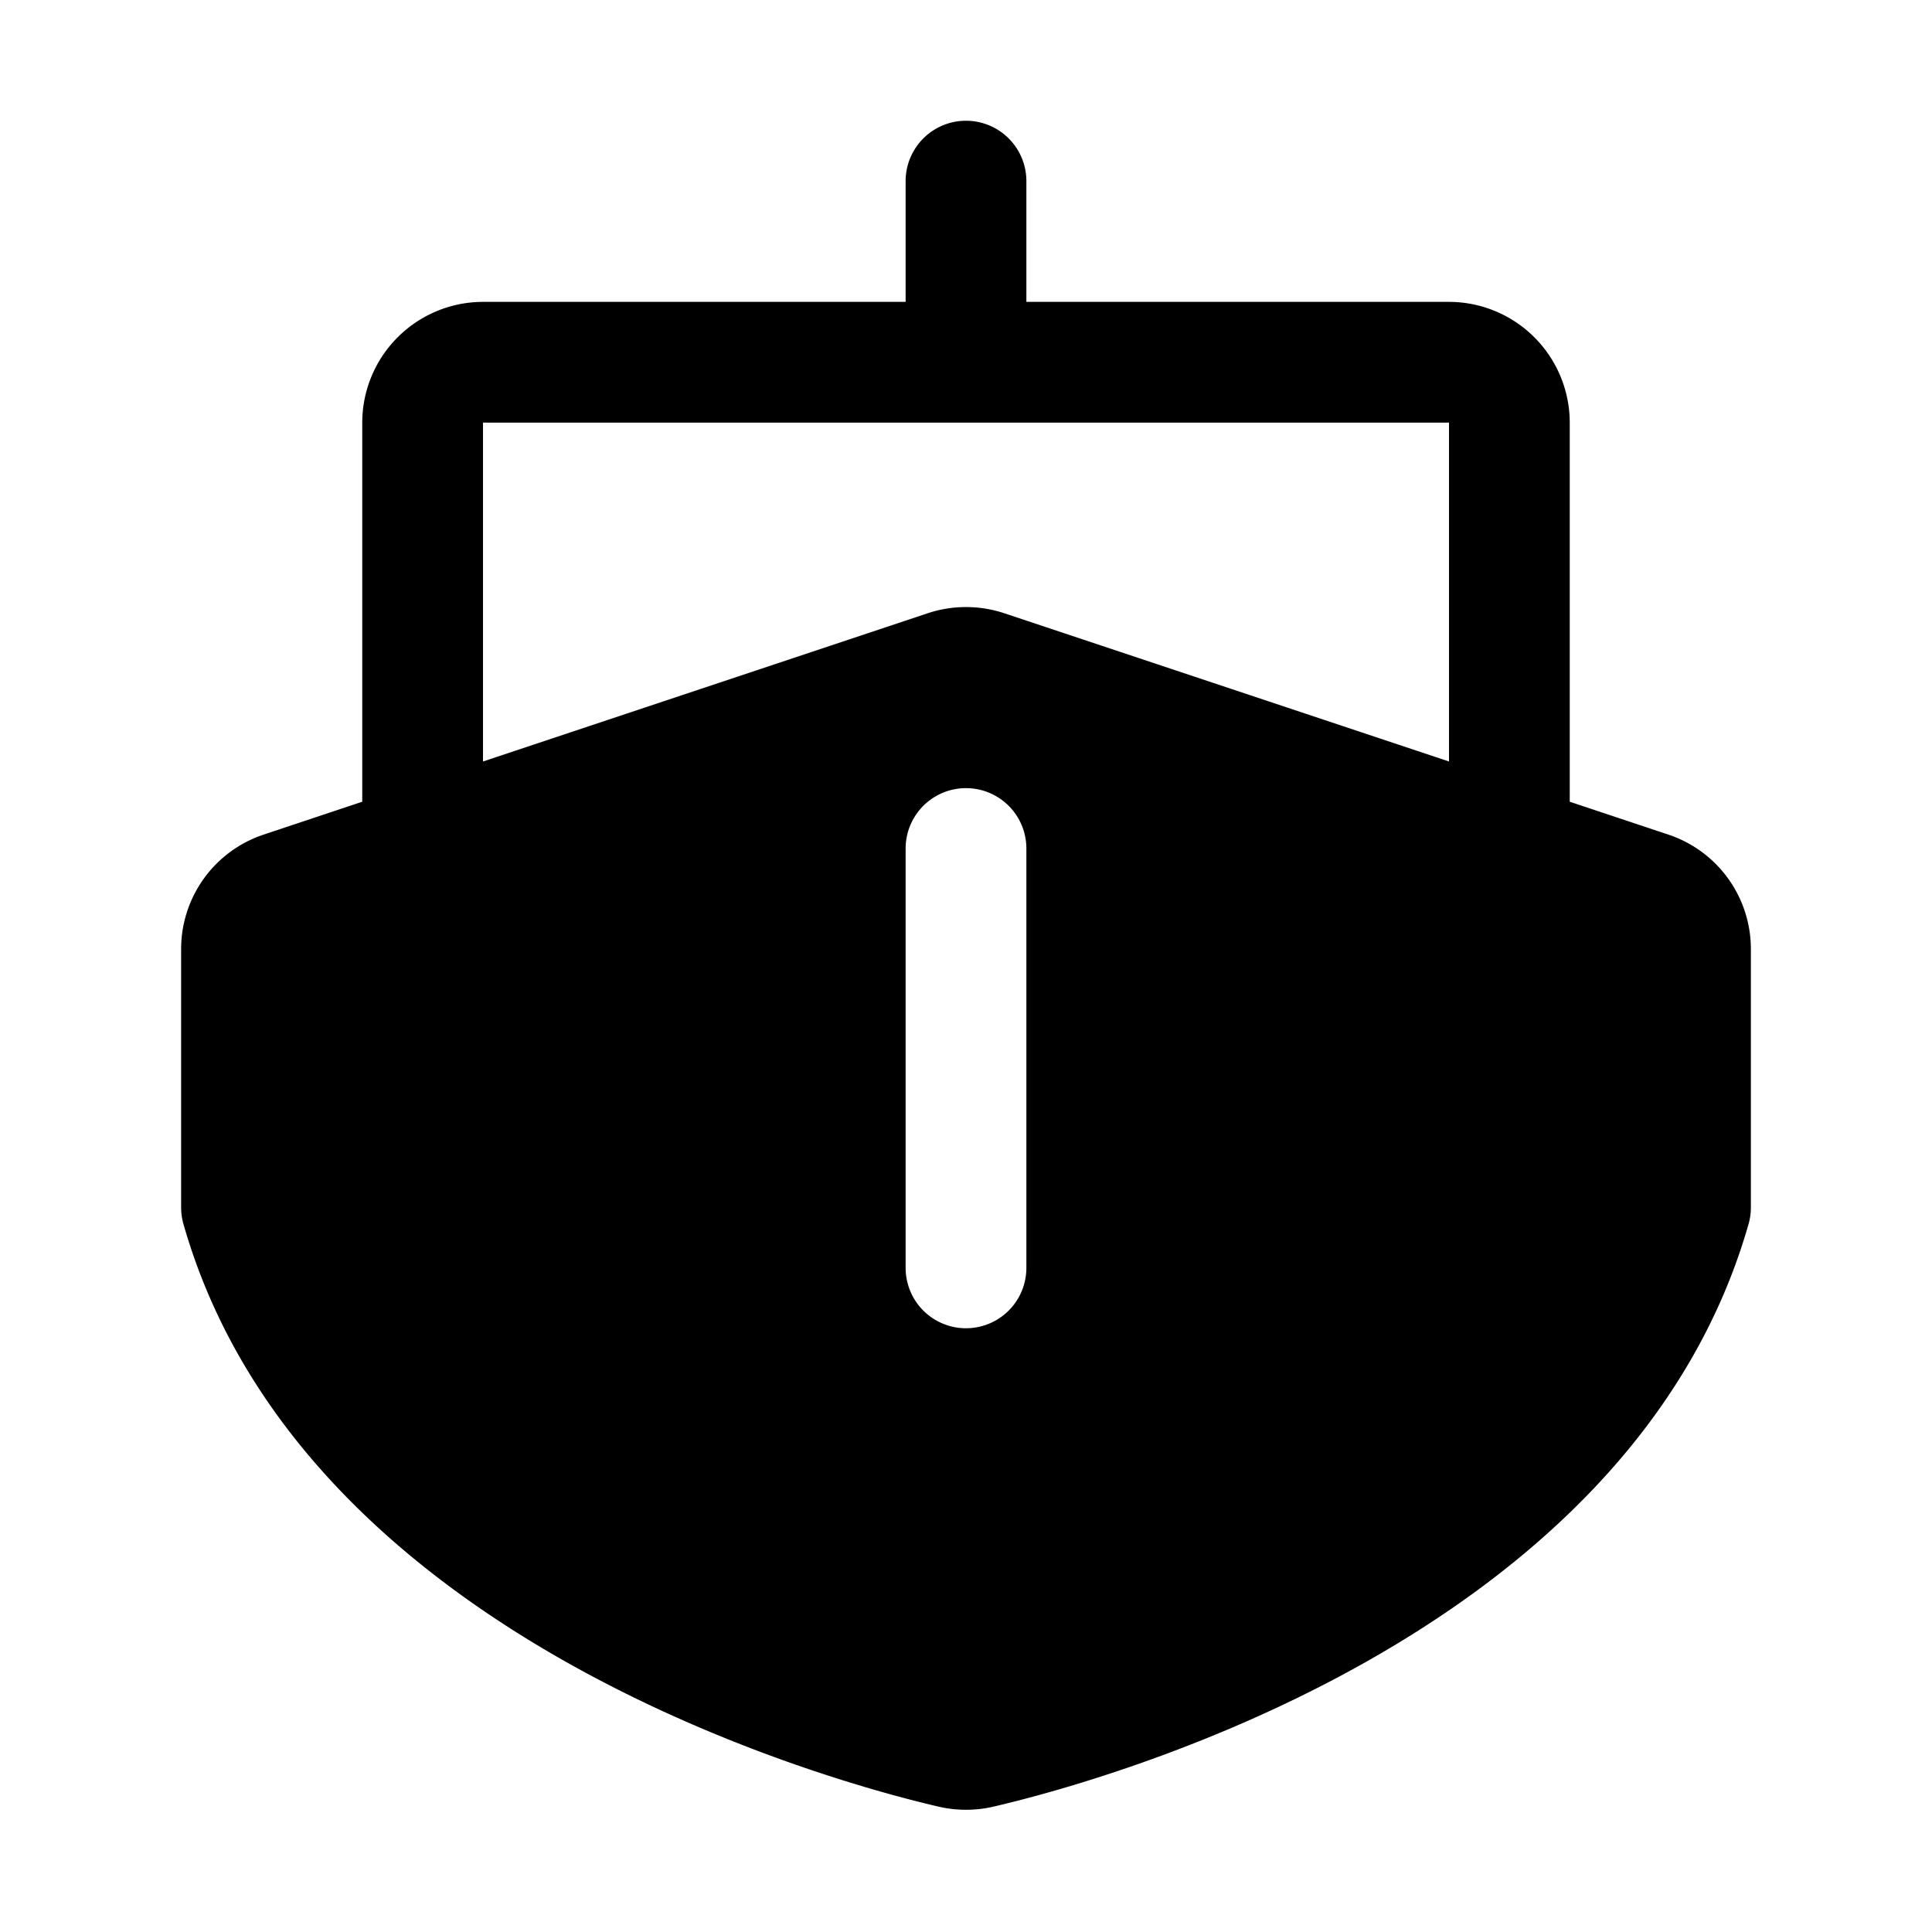 <?xml version="1.0" encoding="utf-8"?>
<svg fill="#000000" width="800px" height="800px" viewBox="0 0 256 256" id="Flat" xmlns="http://www.w3.org/2000/svg">
  <path d="M221.061,110.587,208,106.233V56a16.018,16.018,0,0,0-16-16H136V24a8,8,0,0,0-16,0V40H64A16.018,16.018,0,0,0,48,56v50.233l-13.061,4.354A15.981,15.981,0,0,0,24,125.766V160a8.005,8.005,0,0,0,.308,2.198c15.72,55.019,86.118,73.957,100.07,77.195a16.123,16.123,0,0,0,7.244,0c13.952-3.238,84.351-22.176,100.07-77.195A8.005,8.005,0,0,0,232,160V125.766A15.981,15.981,0,0,0,221.061,110.587ZM136,168a8,8,0,0,1-16,0V112.433a8,8,0,1,1,16,0Zm56-67.1L133.06,81.254a16.098,16.098,0,0,0-10.12,0L64,100.9V56H192Z"/>
</svg>